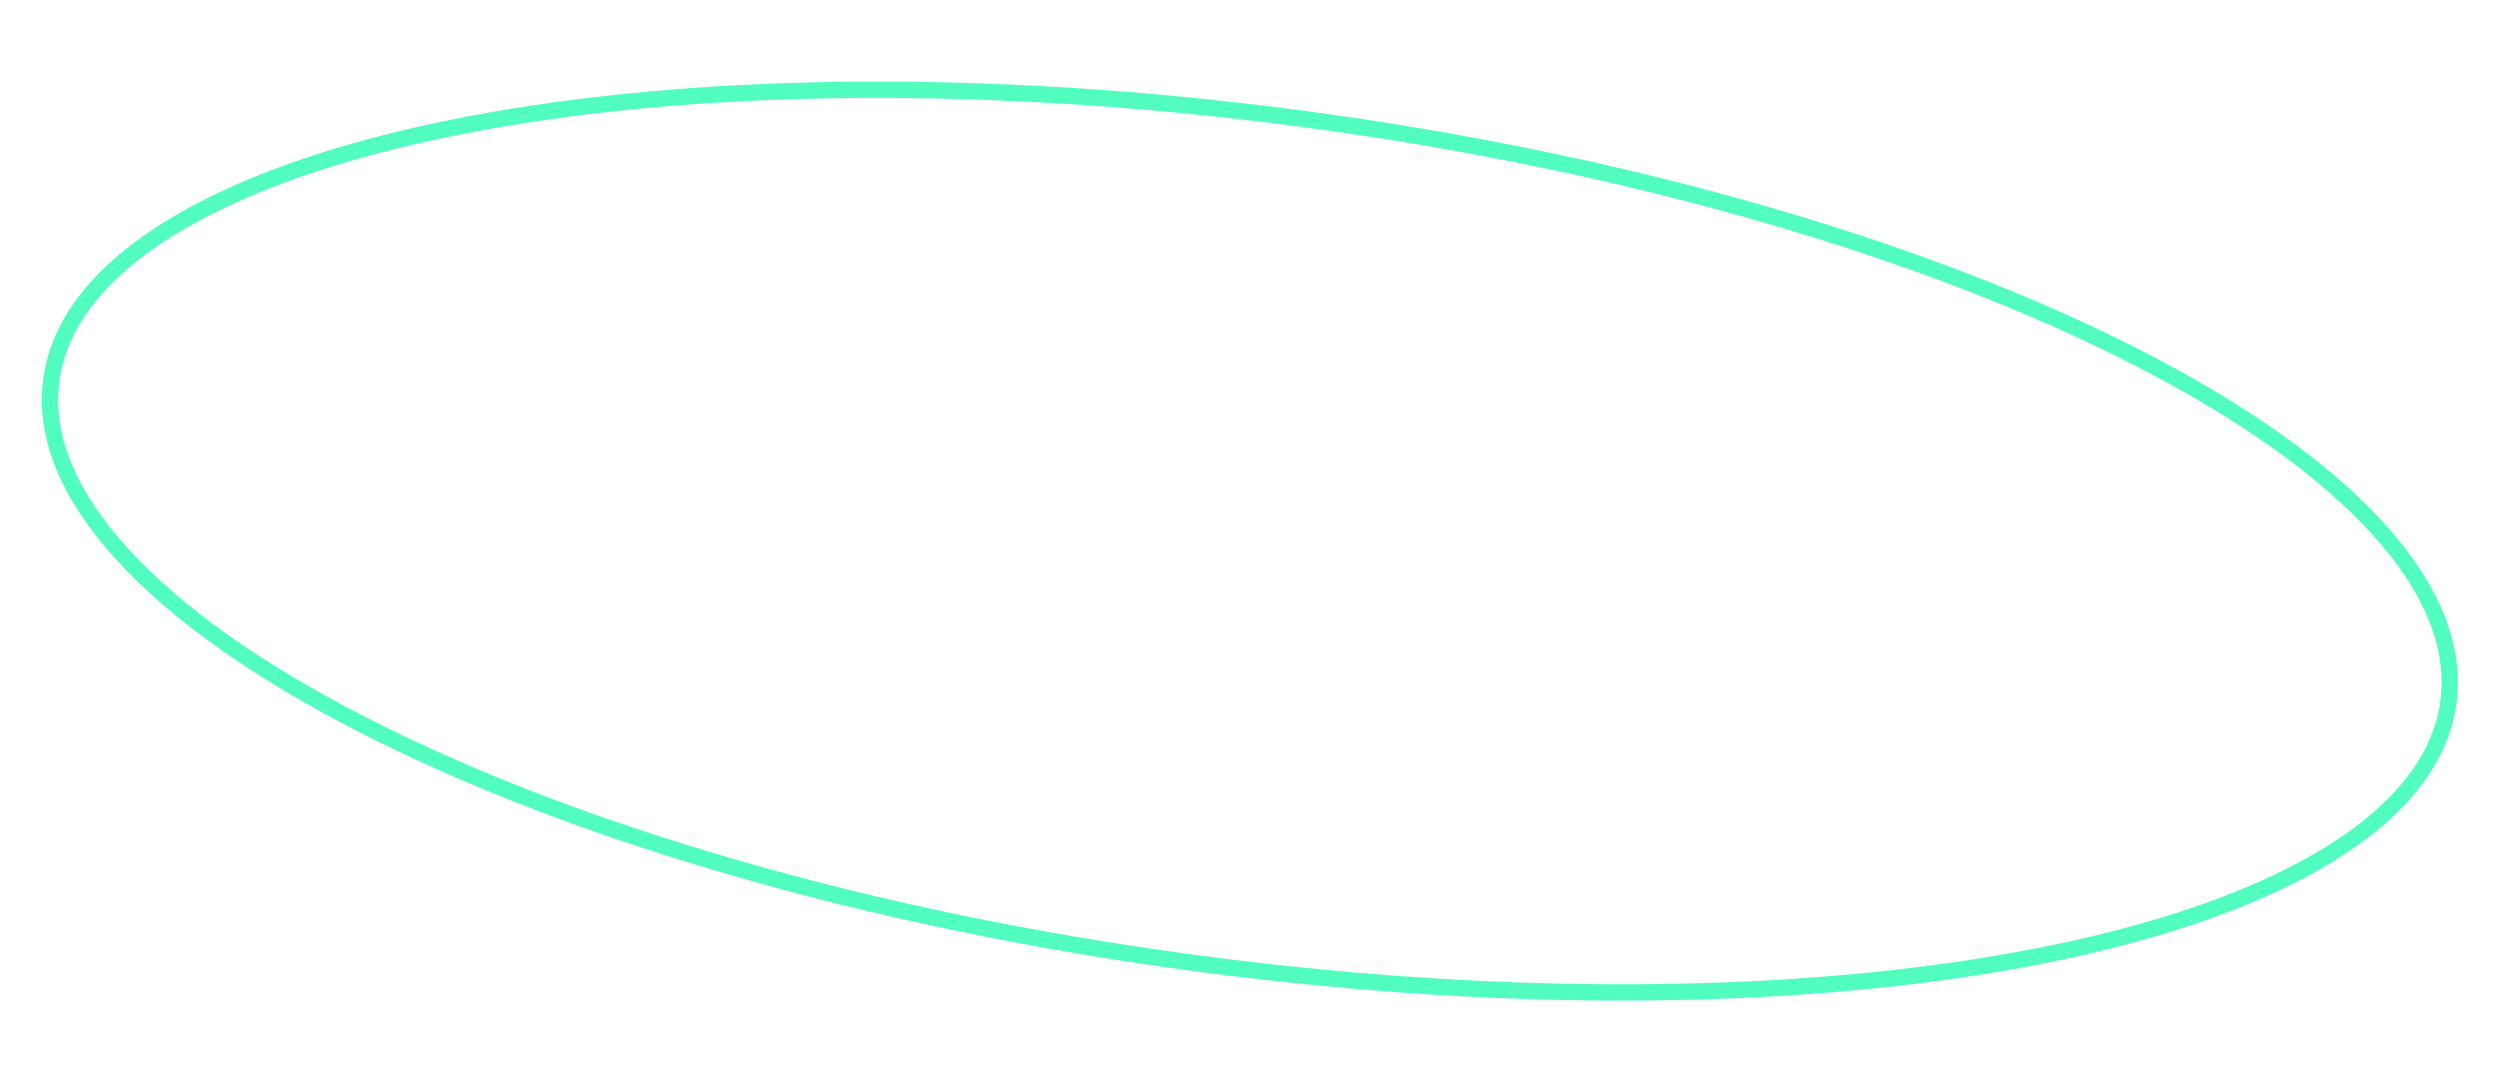 <?xml version="1.0" encoding="UTF-8"?> <svg xmlns="http://www.w3.org/2000/svg" width="153.426" height="66.448" viewBox="0 0 153.426 66.448"> <g id="Контур_13428" data-name="Контур 13428" transform="matrix(0.996, 0.087, -0.087, 0.996, 4.031, -2.922)" fill="none"> <path d="M74.72,3c41.231,1.509,75.03,14.676,75.492,29.409S117.624,57.86,76.393,56.351,1.363,41.676.9,26.942,33.489,1.488,74.72,3Z" stroke="none"></path> <path d="M 67.029 3.855 C 52.864 3.855 39.543 5.325 28.506 8.106 C 23.161 9.453 18.464 11.079 14.546 12.941 C 10.63 14.803 7.558 16.867 5.416 19.077 C 2.999 21.572 1.816 24.207 1.901 26.911 C 2.004 30.22 3.971 33.541 7.745 36.782 C 11.519 40.023 16.894 43.015 23.722 45.674 C 30.597 48.353 38.581 50.551 47.452 52.209 C 56.651 53.927 66.4 54.985 76.43 55.352 C 78.985 55.446 81.56 55.493 84.084 55.493 C 98.248 55.493 111.569 54.023 122.607 51.242 C 127.952 49.895 132.649 48.268 136.566 46.406 C 140.483 44.545 143.555 42.481 145.697 40.27 C 148.114 37.776 149.297 35.141 149.212 32.437 C 149.108 29.128 147.142 25.806 143.367 22.565 C 139.594 19.325 134.218 16.333 127.391 13.673 C 120.516 10.995 112.532 8.797 103.661 7.139 C 94.462 5.42 84.712 4.363 74.683 3.996 C 72.128 3.902 69.552 3.855 67.029 3.855 M 67.029 2.855 C 69.557 2.855 72.12 2.901 74.72 2.996 C 115.95 4.505 149.749 17.672 150.211 32.406 C 150.644 46.21 121.654 56.493 84.084 56.493 C 81.555 56.493 78.993 56.446 76.393 56.351 C 35.162 54.843 1.363 41.676 0.901 26.942 C 0.468 13.138 29.458 2.855 67.029 2.855 Z" stroke="none" fill="#51fec0"></path> </g> </svg> 